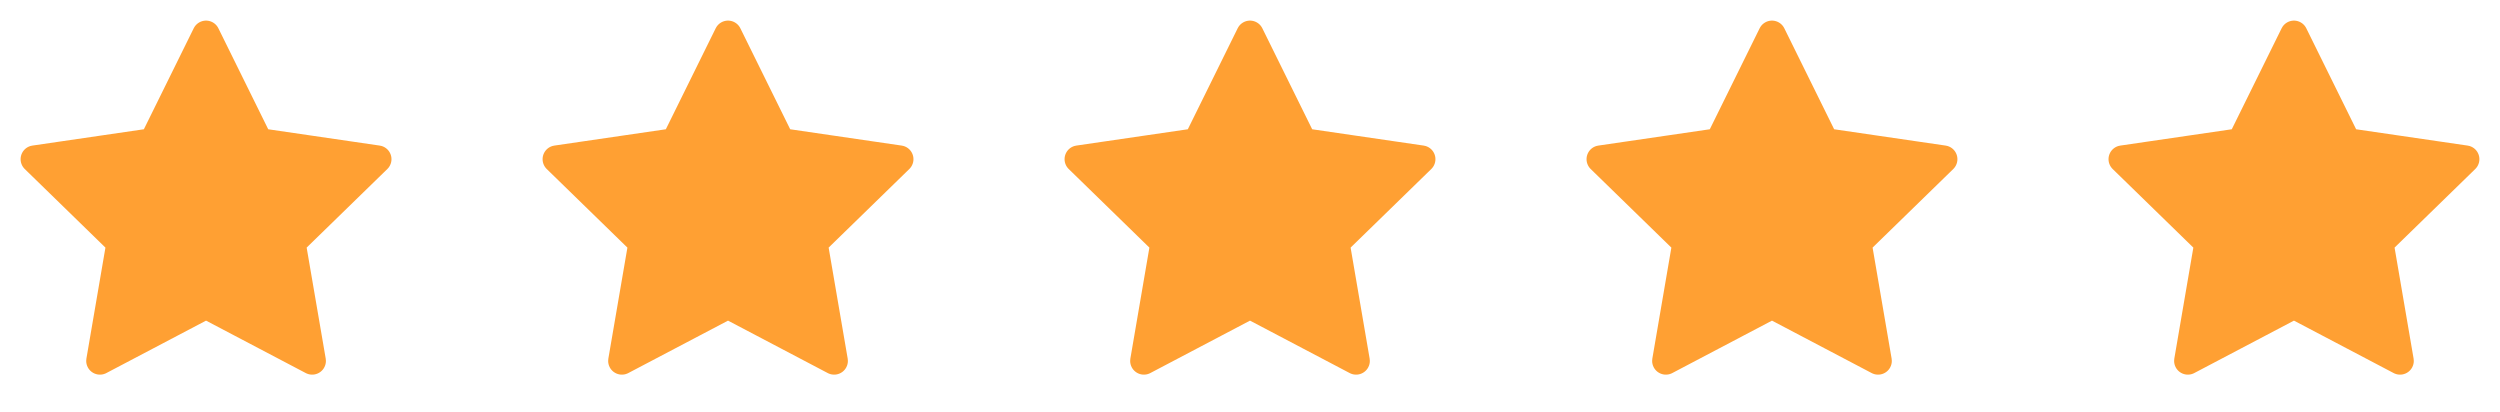 <svg width="91" height="15" viewBox="0 0 91 15" fill="none" xmlns="http://www.w3.org/2000/svg">
<path d="M26.5 1.25L28.431 5.162L32.75 5.794L29.625 8.838L30.363 13.137L26.5 11.106L22.637 13.137L23.375 8.838L20.25 5.794L24.569 5.162L26.5 1.25Z" fill="#FFA033" stroke="#FFA033" stroke-linecap="round" stroke-linejoin="round"/>
<path d="M7.5 1.25L9.431 5.162L13.75 5.794L10.625 8.838L11.363 13.137L7.5 11.106L3.638 13.137L4.375 8.838L1.25 5.794L5.569 5.162L7.5 1.25Z" fill="#FFA033" stroke="#FFA033" stroke-linecap="round" stroke-linejoin="round"/>
<path d="M45.5 1.25L47.431 5.162L51.75 5.794L48.625 8.838L49.362 13.137L45.5 11.106L41.638 13.137L42.375 8.838L39.25 5.794L43.569 5.162L45.5 1.25Z" fill="#FFA033" stroke="#FFA033" stroke-linecap="round" stroke-linejoin="round"/>
<path d="M64.5 1.25L66.431 5.162L70.75 5.794L67.625 8.838L68.362 13.137L64.5 11.106L60.638 13.137L61.375 8.838L58.25 5.794L62.569 5.162L64.5 1.25Z" fill="#FFA033" stroke="#FFA033" stroke-linecap="round" stroke-linejoin="round"/>
<path d="M83.5 1.25L85.431 5.162L89.75 5.794L86.625 8.838L87.362 13.137L83.5 11.106L79.638 13.137L80.375 8.838L77.25 5.794L81.569 5.162L83.5 1.25Z" fill="#FFA033" stroke="#FFA033" stroke-linecap="round" stroke-linejoin="round"/>
</svg>
